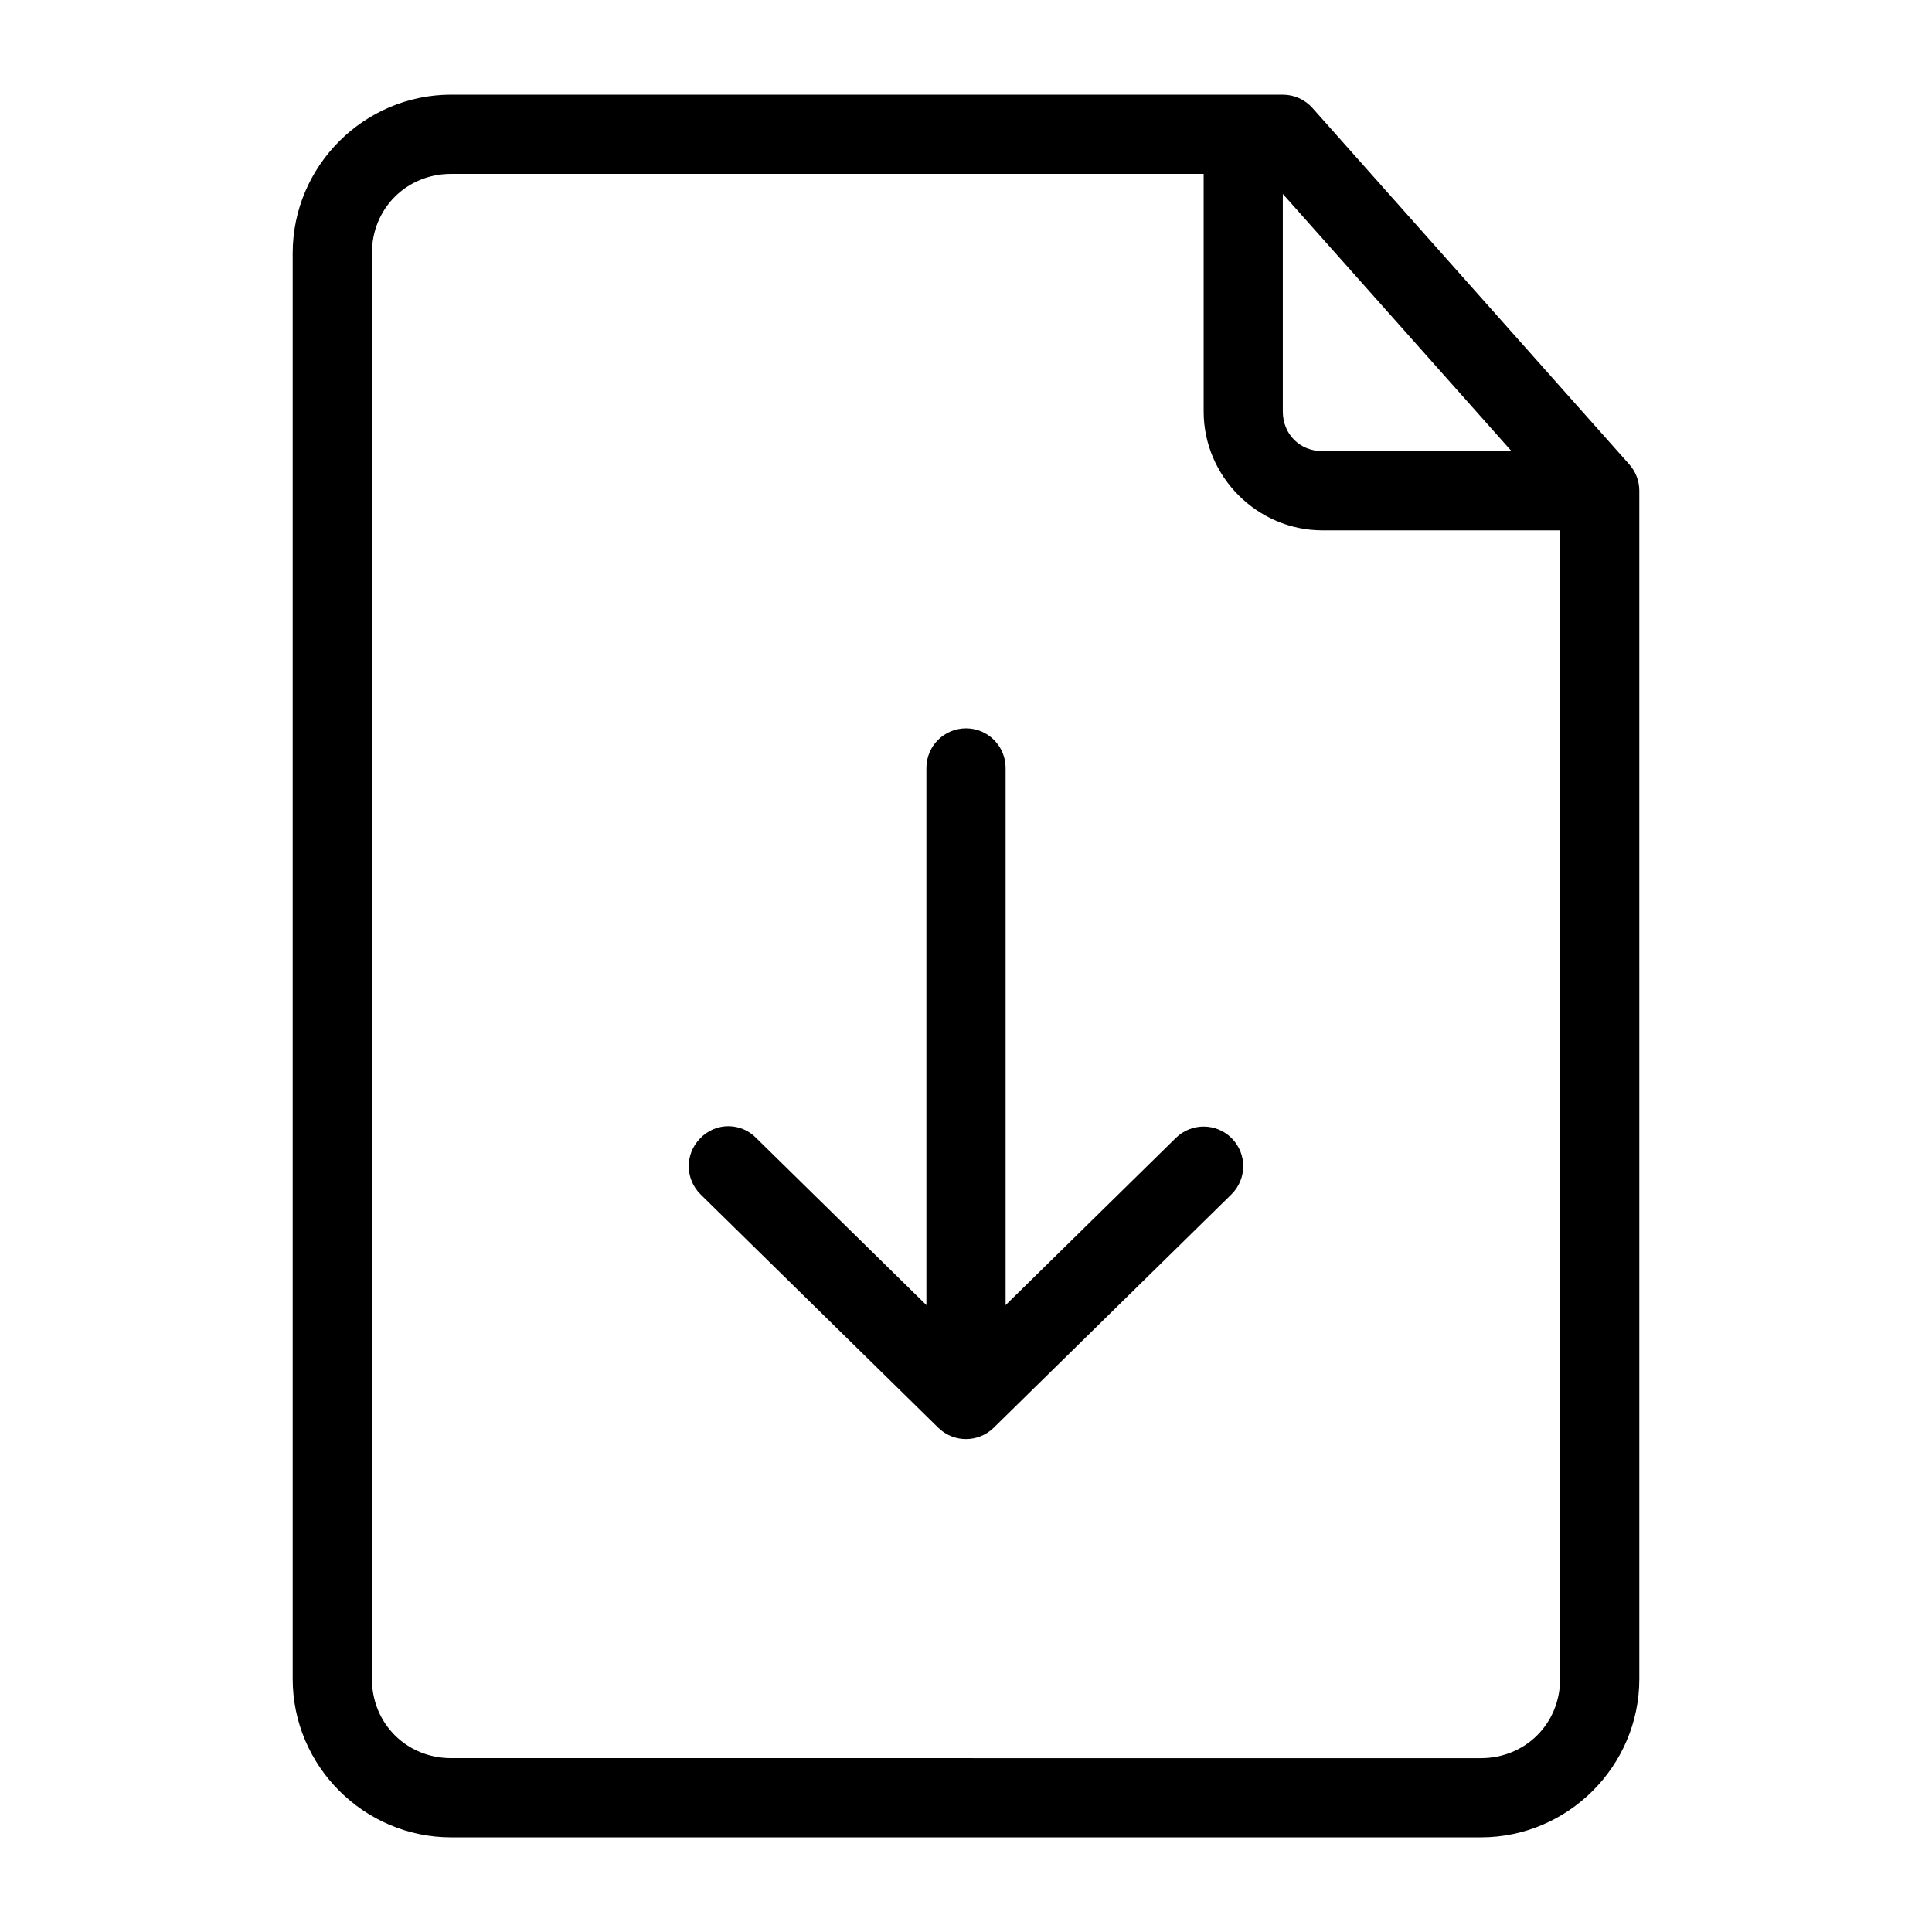 <?xml version="1.0" encoding="UTF-8"?>
<!-- Uploaded to: SVG Repo, www.svgrepo.com, Generator: SVG Repo Mixer Tools -->
<svg fill="#000000" width="800px" height="800px" version="1.1" viewBox="144 144 512 512" xmlns="http://www.w3.org/2000/svg">
 <g>
  <path d="m263.55 169.09c-23.078 0-41.984 18.906-41.984 41.984v377.86c0 23.078 18.906 41.984 41.984 41.984h272.9c23.078 0 41.984-18.906 41.984-41.984l-0.004-314.88c0.004-2.57-0.938-5.051-2.644-6.973l-83.969-94.465v0.004c-1.992-2.246-4.848-3.527-7.852-3.527zm0 20.992h199.43v62.977c0 17.262 14.227 31.488 31.488 31.488h62.977v304.39c0 11.812-9.18 20.992-20.992 20.992l-272.9-0.004c-11.812 0-20.992-9.18-20.992-20.992v-377.86c0-11.812 9.18-20.992 20.992-20.992zm220.41 5.309 60.602 68.164h-50.105c-5.996 0-10.496-4.5-10.496-10.496z"/>
  <path d="m400 337.02c-5.797 0-10.496 4.699-10.496 10.496v142.35l-45.121-44.301c-3.871-4.004-10.582-4.32-14.844 0.121-4.062 4.133-4.008 10.777 0.121 14.844l62.977 61.828c4.086 4.016 10.633 4.016 14.719 0l62.977-61.828c4.133-4.066 4.188-10.711 0.121-14.844-4.066-4.133-10.711-4.188-14.844-0.121l-45.113 44.301v-142.35c0-5.797-4.699-10.496-10.496-10.496z"/>
 </g>
</svg>
